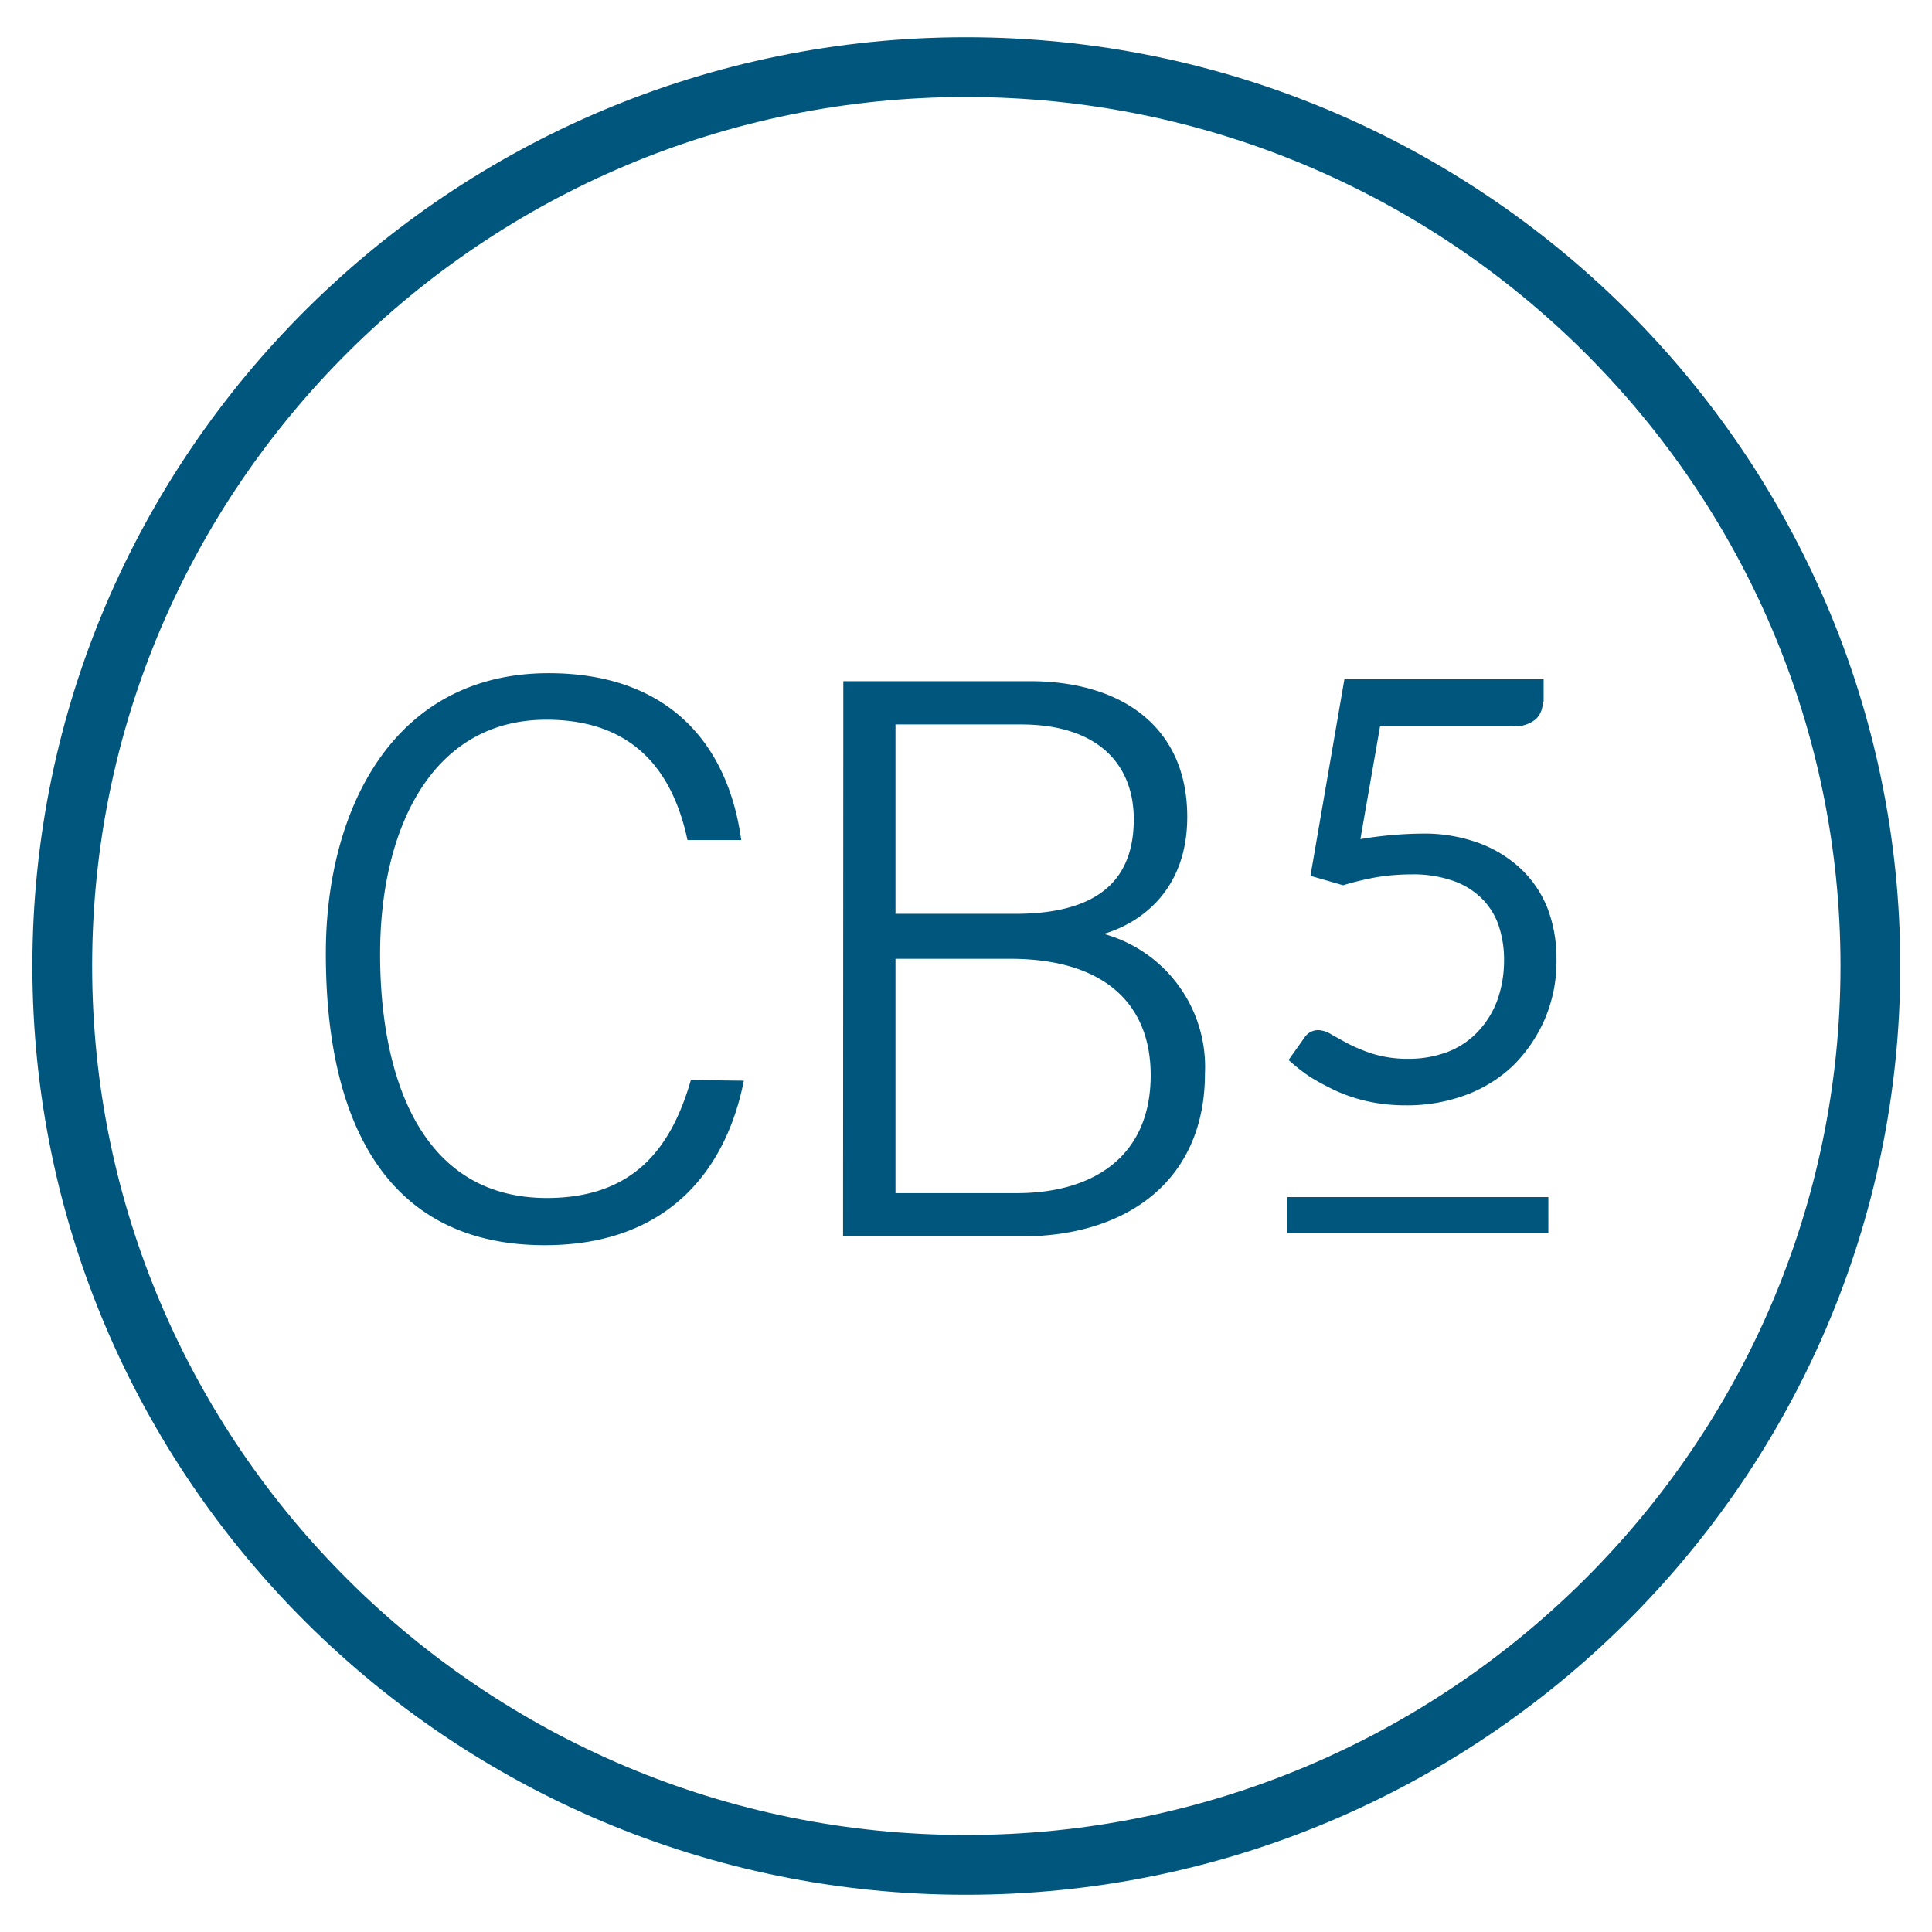 <svg id="Kleur_wireframe" data-name="Kleur wireframe" xmlns="http://www.w3.org/2000/svg" xmlns:xlink="http://www.w3.org/1999/xlink" viewBox="0 0 147.4 147.4"><defs><clipPath id="clip-path"><rect x="-32.6" y="-32.6" width="212.6" height="212.6" fill="none"/></clipPath><clipPath id="clip-path-2"><rect x="2.46" y="2.83" width="142.48" height="141.73" fill="none"/></clipPath></defs><g clip-path="url(#clip-path)"><g clip-path="url(#clip-path-2)"><path d="M73.7,142.28c38,0,69-30.76,69-68.58S111.72,5.12,73.7,5.12,4.75,35.88,4.75,73.7,35.68,142.28,73.7,142.28Z" fill="none" stroke="#00567d" stroke-width="4.56"/><path d="M68.32,73.15h8.75c7.16,0,10.72,3.43,10.72,8.88,0,6.18-4.35,9-10.23,9H68.32Zm0-3.43V55.27h9.55c6.06,0,8.63,3.19,8.63,7.23,0,4.41-2.45,7.22-9.06,7.22Zm-4,24.61H77.93c8.14,0,14-4.34,14-12.42a10.53,10.53,0,0,0-7.72-10.66c2.7-.79,6.37-3.24,6.37-8.93,0-6.86-5-10.35-12-10.35H64.34ZM52.71,82.4c-1.53,5.32-4.47,9-11,9C32,91.39,29,82,29,72.78c0-9.42,3.86-17.87,12.68-17.87,6.49,0,9.61,3.73,10.77,9.18h4.1c-1-7.35-5.57-12.73-14.69-12.73-11.94,0-17,10.53-17,21.36C24.85,85.64,29.5,95,41.56,95c9.62,0,13.9-6,15.19-12.55Z" fill="#00567d"/><path d="M100,82.19a18.79,18.79,0,0,0,2.08,1.1,12.4,12.4,0,0,0,2.43.77,13.49,13.49,0,0,0,2.72.27,12.82,12.82,0,0,0,4.55-.77,10.51,10.51,0,0,0,3.66-2.26,11.33,11.33,0,0,0,2.42-3.55,11.2,11.2,0,0,0,.89-4.64,10.67,10.67,0,0,0-.67-3.78,8.36,8.36,0,0,0-2-3,9.48,9.48,0,0,0-3.22-2,12.13,12.13,0,0,0-4.43-.73,29.81,29.81,0,0,0-4.64.42l1.5-8.61h10.06a2.56,2.56,0,0,0,1.81-.53,1.73,1.73,0,0,0,.54-1.31l.07-.06V51.82h-15.2l-2.59,15,2.49.72a22.55,22.55,0,0,1,2.7-.64,17,17,0,0,1,2.51-.19,9.22,9.22,0,0,1,3.09.46A5.81,5.81,0,0,1,113,68.5a5.29,5.29,0,0,1,1.32,2.06,8.13,8.13,0,0,1,.43,2.7,9,9,0,0,1-.52,3.07,7,7,0,0,1-1.47,2.37,6.23,6.23,0,0,1-2.28,1.54,8.31,8.31,0,0,1-3,.54,9.12,9.12,0,0,1-2.61-.34A12.49,12.49,0,0,1,103,79.7c-.57-.29-1-.55-1.41-.77a2.07,2.07,0,0,0-1-.34,1.26,1.26,0,0,0-1.08.59l-1.2,1.69A13.22,13.22,0,0,0,100,82.19" fill="#00567d"/><rect x="98.21" y="91.33" width="19.92" height="2.74" fill="#00567d"/></g></g></svg>